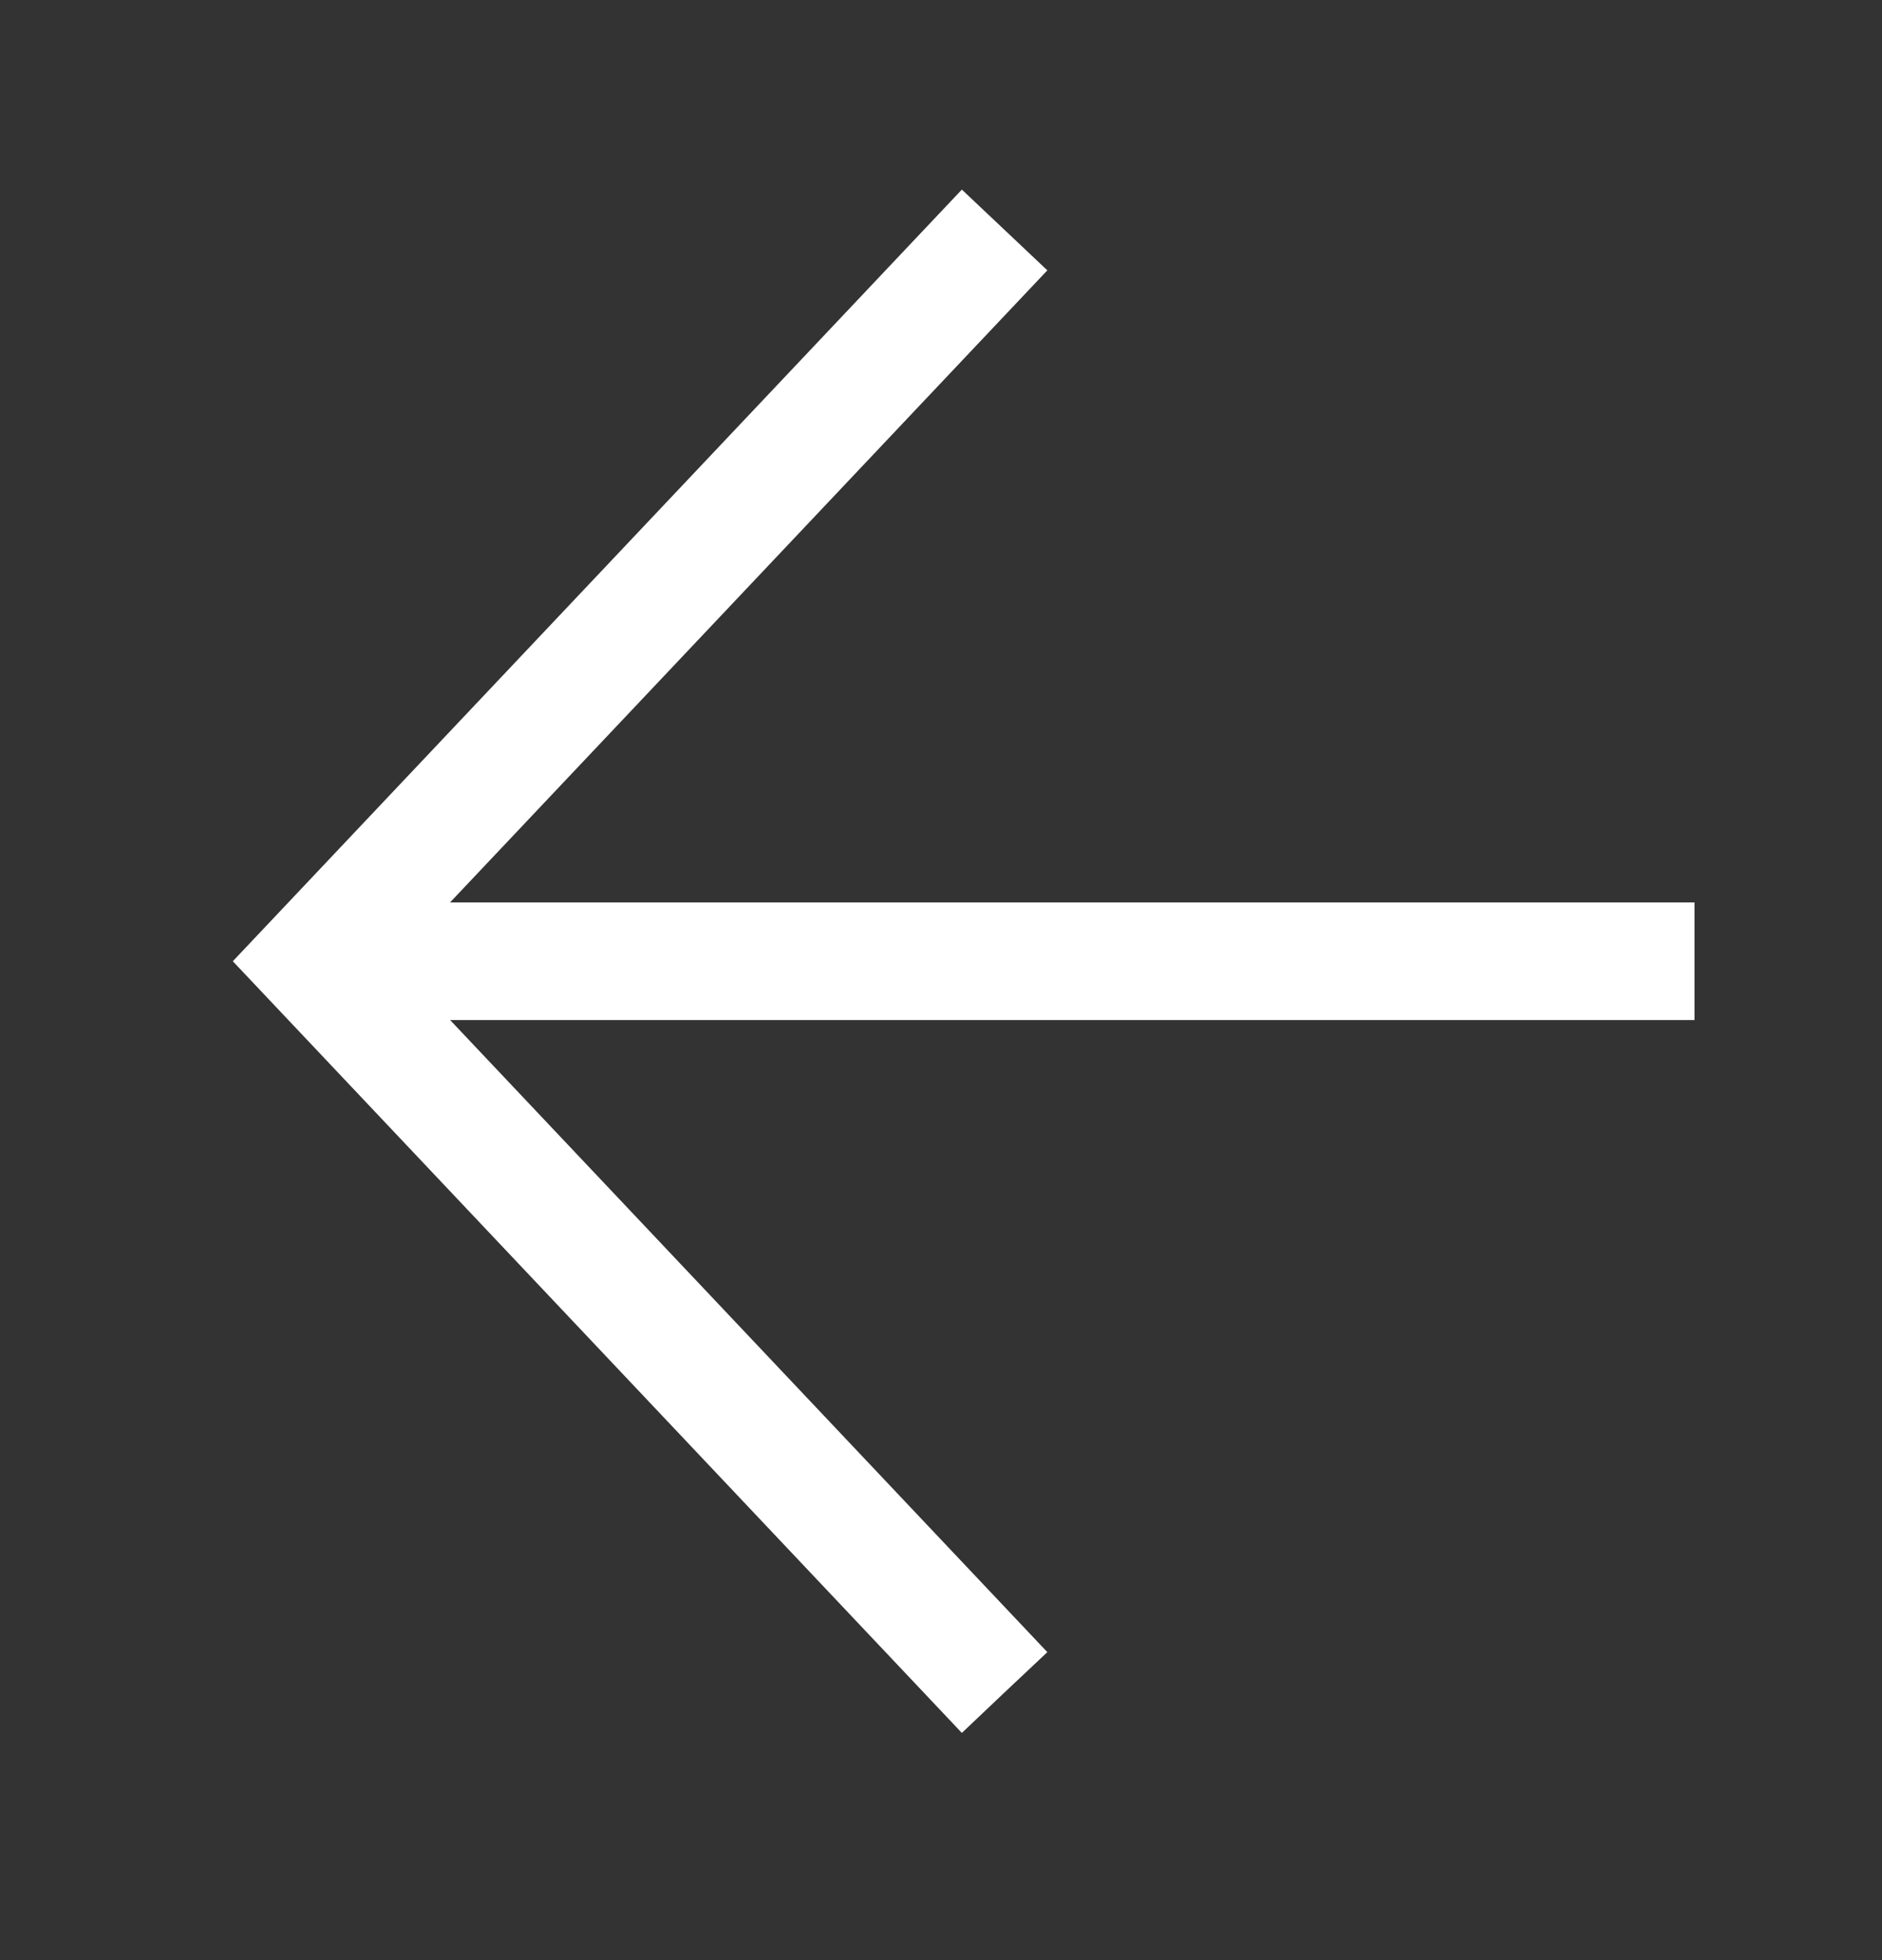 <?xml version="1.0" encoding="UTF-8"?> <svg xmlns="http://www.w3.org/2000/svg" width="24" height="25" viewBox="0 0 24 25" fill="none"><rect x="0" y="0" width="24" height="25" fill="#333333" stroke="none"/><path d="M13.356 3.448L5.739 11.51H21.609V13.01H5.74L13.356 21.072L12.81 21.586L12.266 22.102L2.969 12.26L12.266 2.418L13.356 3.448Z" fill="white"></path></svg> 